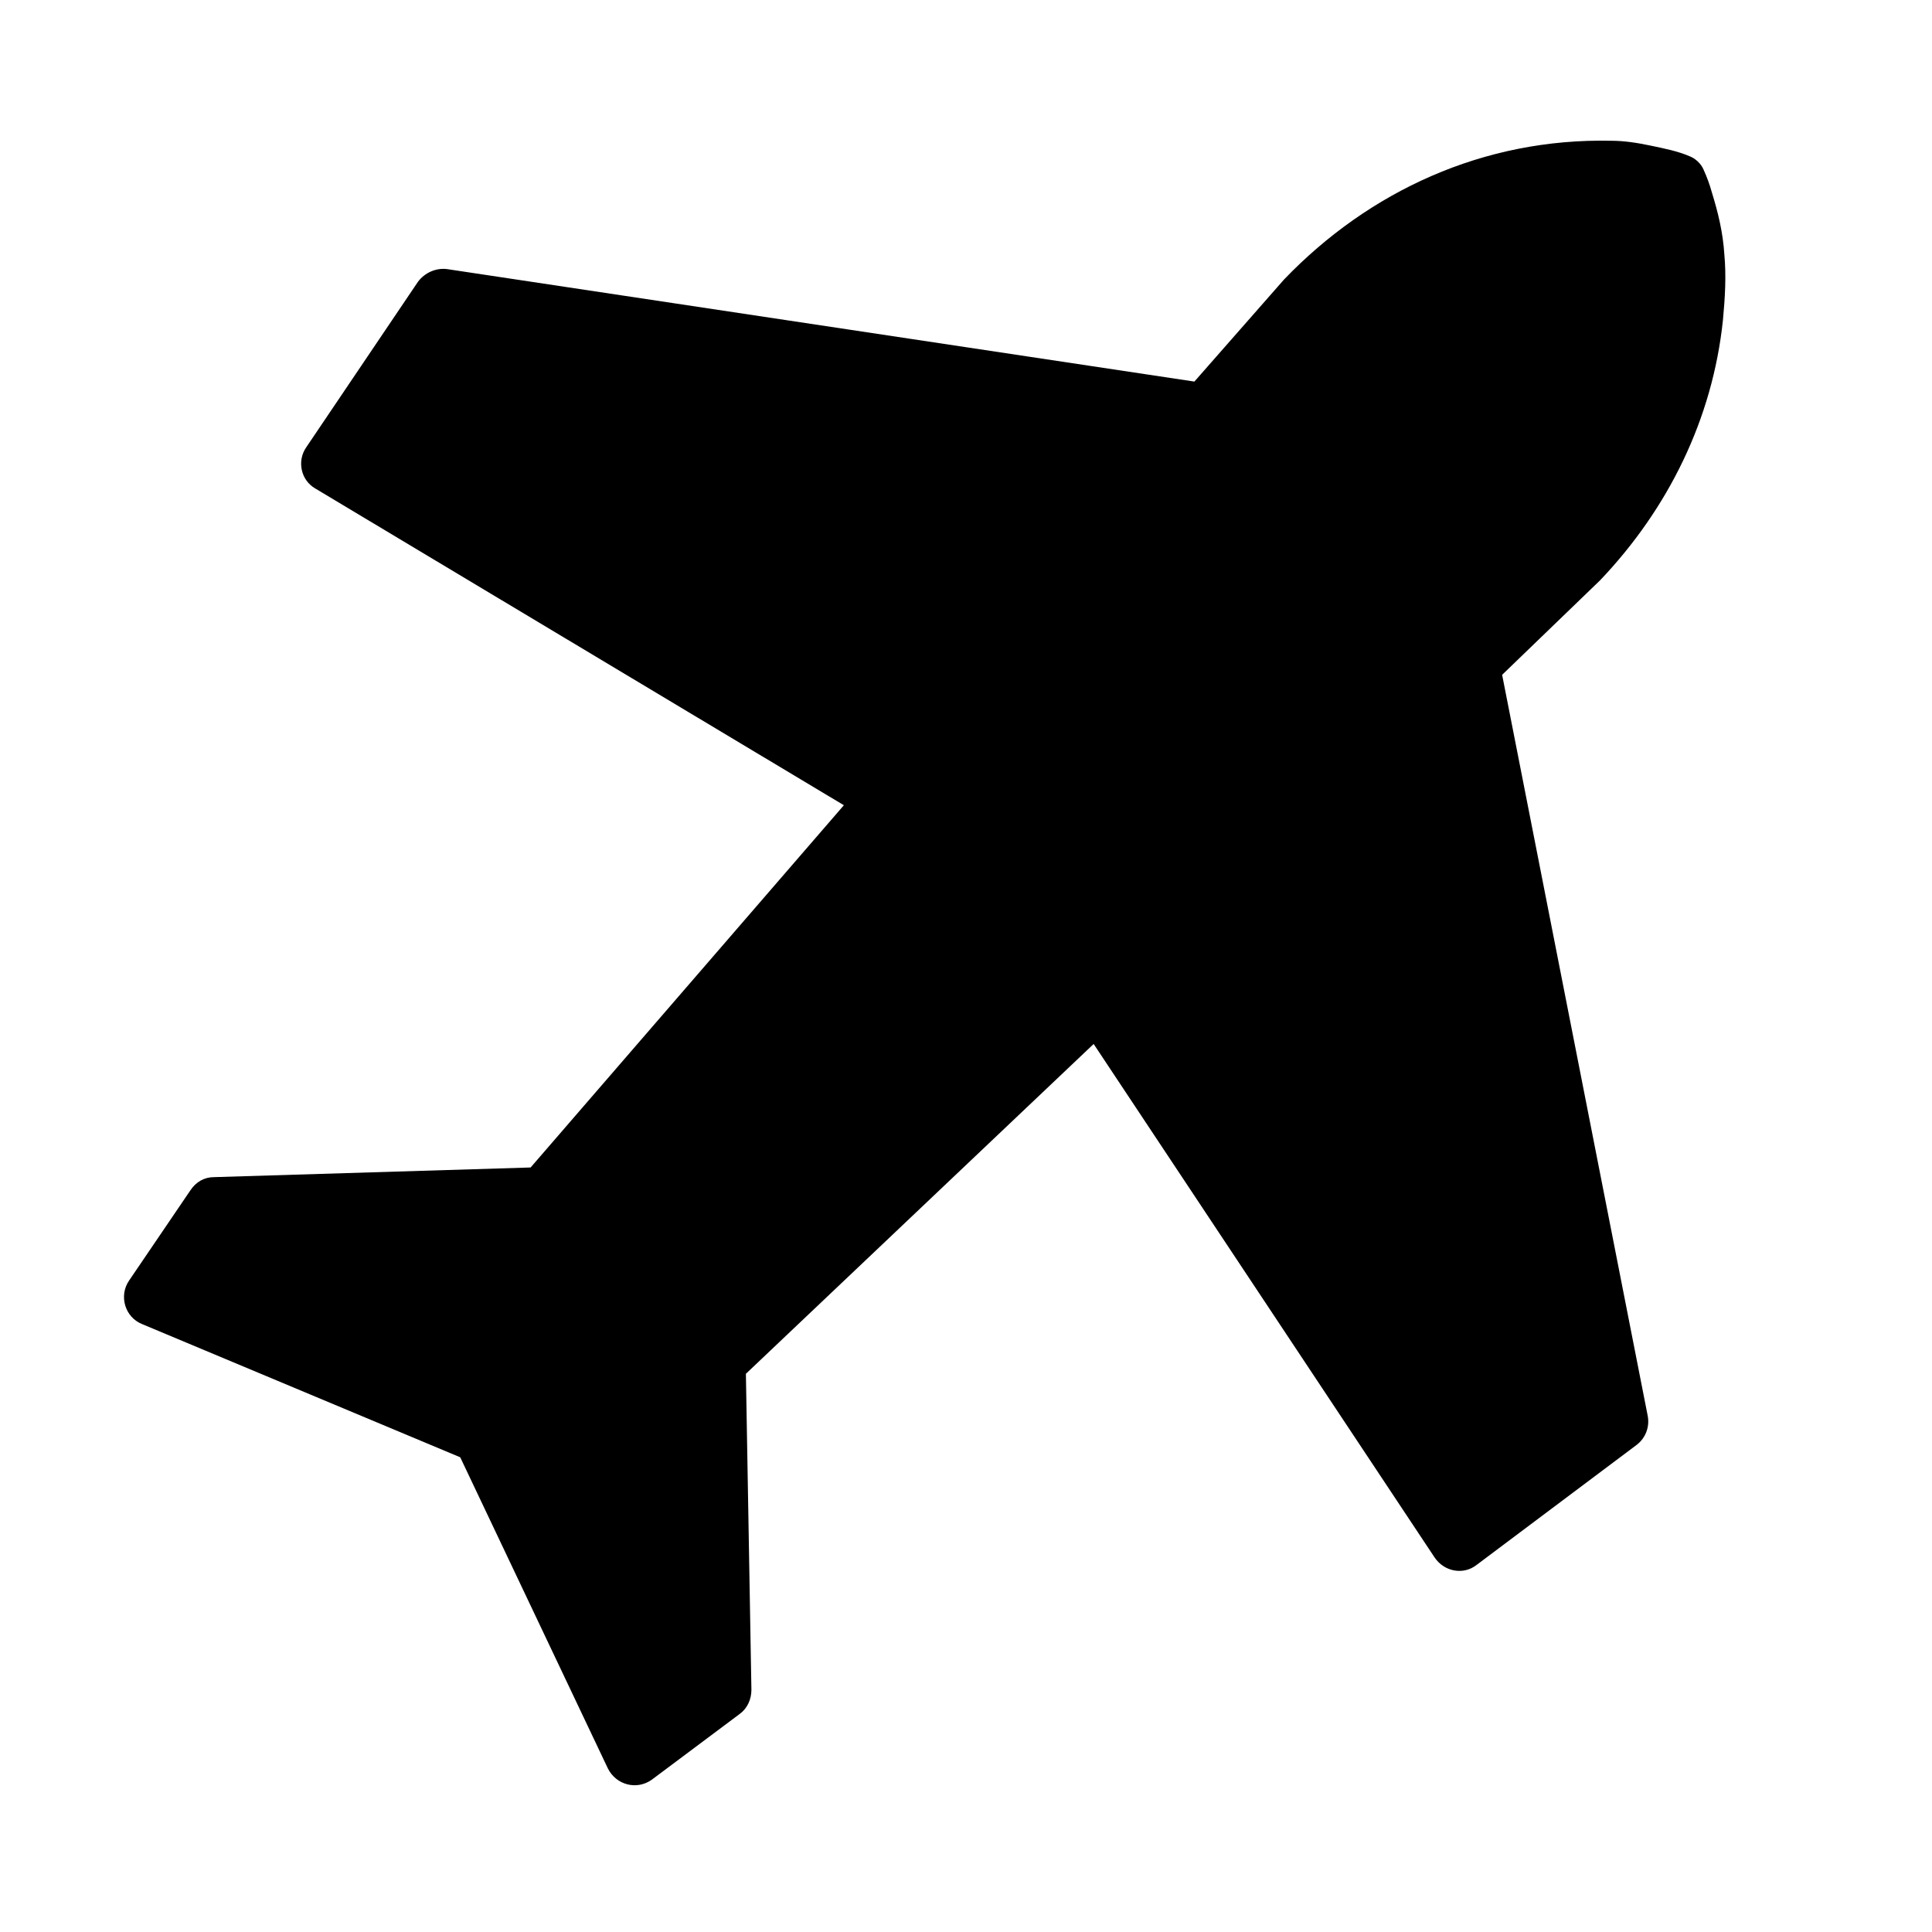 <svg xmlns="http://www.w3.org/2000/svg" version="1.1" width="28" height="28" viewBox="0 0 28 28">
  <path id="icon-category-1500000000" d="M21.4,22.68l2.32-1.74c0.13-0.1,0.19-0.26,0.16-0.42L21.77,9.78l1.42-1.37c0.99-1.04,1.63-2.34,1.78-3.77 C25,4.32,25.02,4,24.99,3.68c-0.02-0.31-0.09-0.6-0.18-0.89c-0.03-0.11-0.07-0.22-0.12-0.33c-0.06-0.14-0.19-0.19-0.19-0.19 c-0.18-0.08-0.39-0.12-0.58-0.16c-0.19-0.04-0.38-0.07-0.57-0.07c-1.85-0.04-3.51,0.73-4.74,2.01l-1.3,1.48L6.48,3.9 C6.32,3.88,6.16,3.95,6.06,4.08L4.44,6.48C4.3,6.68,4.36,6.96,4.57,7.08l7.66,4.59l-4.54,5.25L3.1,17.06 c-0.14,0-0.26,0.07-0.34,0.19l-0.89,1.31c-0.15,0.22-0.06,0.53,0.19,0.63l4.61,1.93l2.14,4.51c0.12,0.24,0.42,0.32,0.64,0.16 l1.27-0.95c0.11-0.08,0.17-0.21,0.17-0.35l-0.08-4.58l5.04-4.78l4.94,7.44C20.93,22.78,21.21,22.83,21.4,22.68z"/>
</svg>